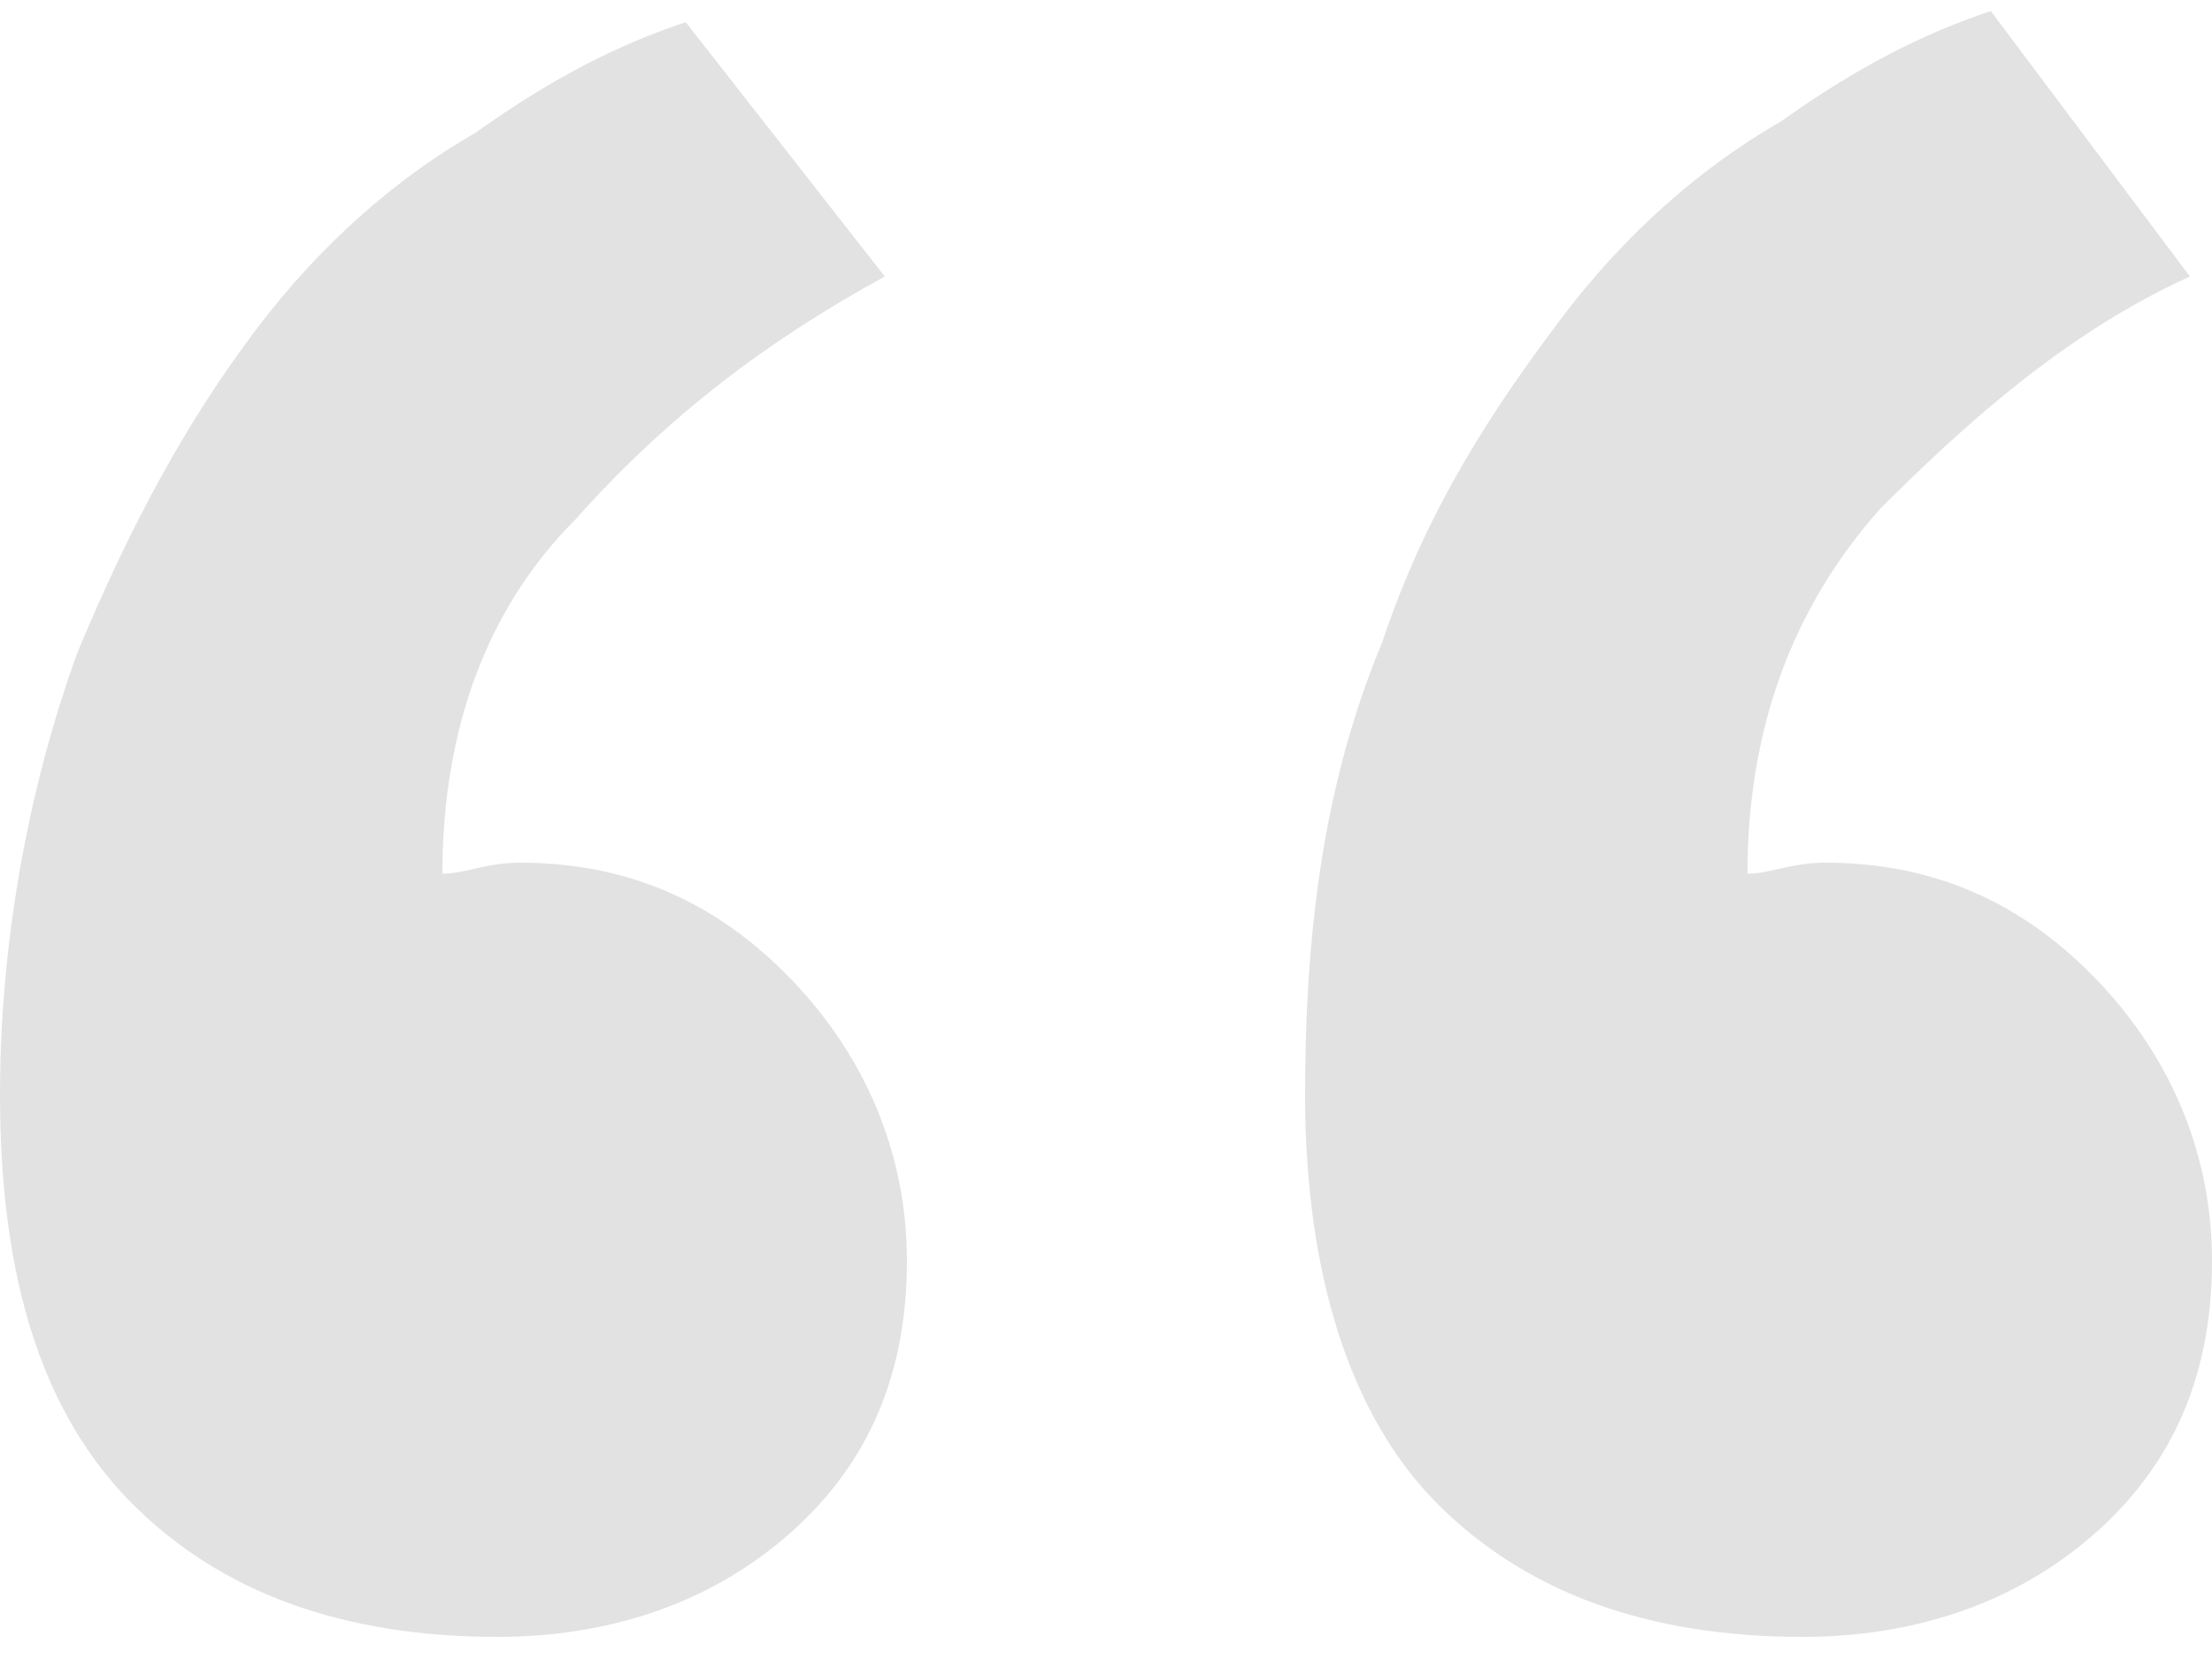 <?xml version="1.0" encoding="utf-8"?>
<!-- Generator: Adobe Illustrator 23.1.1, SVG Export Plug-In . SVG Version: 6.00 Build 0)  -->
<svg version="1.1" id="Layer_1" xmlns="http://www.w3.org/2000/svg" xmlns:xlink="http://www.w3.org/1999/xlink" x="0px" y="0px"
	 viewBox="0 0 20 15" style="enable-background:new 0 0 20 15;" xml:space="preserve">
<style type="text/css">
	.st0{fill:#E2E2E2;}
</style>
<g>
	<path class="st0" d="M8.2,11.4c0,1.1-0.4,1.9-1.1,2.5s-1.6,0.9-2.6,0.9c-1.4,0-2.5-0.4-3.3-1.2S0,11.6,0,9.9C0,8.4,0.3,7,0.7,5.9
		c0.5-1.2,1-2.1,1.6-2.9c0.6-0.8,1.3-1.4,2-1.8c0.7-0.5,1.3-0.8,1.9-1L8,2.5C6.9,3.1,6,3.8,5.2,4.7C4.4,5.5,4,6.6,4,7.9
		c0.2,0,0.4-0.1,0.7-0.1c0.9,0,1.7,0.3,2.4,1C7.8,9.5,8.2,10.4,8.2,11.4z M20,11.4c0,1.1-0.4,1.9-1.1,2.5c-0.7,0.6-1.6,0.9-2.6,0.9
		c-1.4,0-2.5-0.4-3.3-1.2c-0.8-0.8-1.2-2.1-1.2-3.7c0-1.6,0.2-2.9,0.7-4.1c0.4-1.2,1-2.1,1.6-2.9c0.6-0.8,1.3-1.4,2-1.8
		c0.7-0.5,1.3-0.8,1.9-1l1.8,2.4c-1.1,0.5-2,1.3-2.8,2.1c-0.8,0.9-1.2,2-1.2,3.3c0.2,0,0.4-0.1,0.7-0.1c0.9,0,1.7,0.3,2.4,1
		C19.6,9.5,20,10.4,20,11.4z"/>
</g>
</svg>
